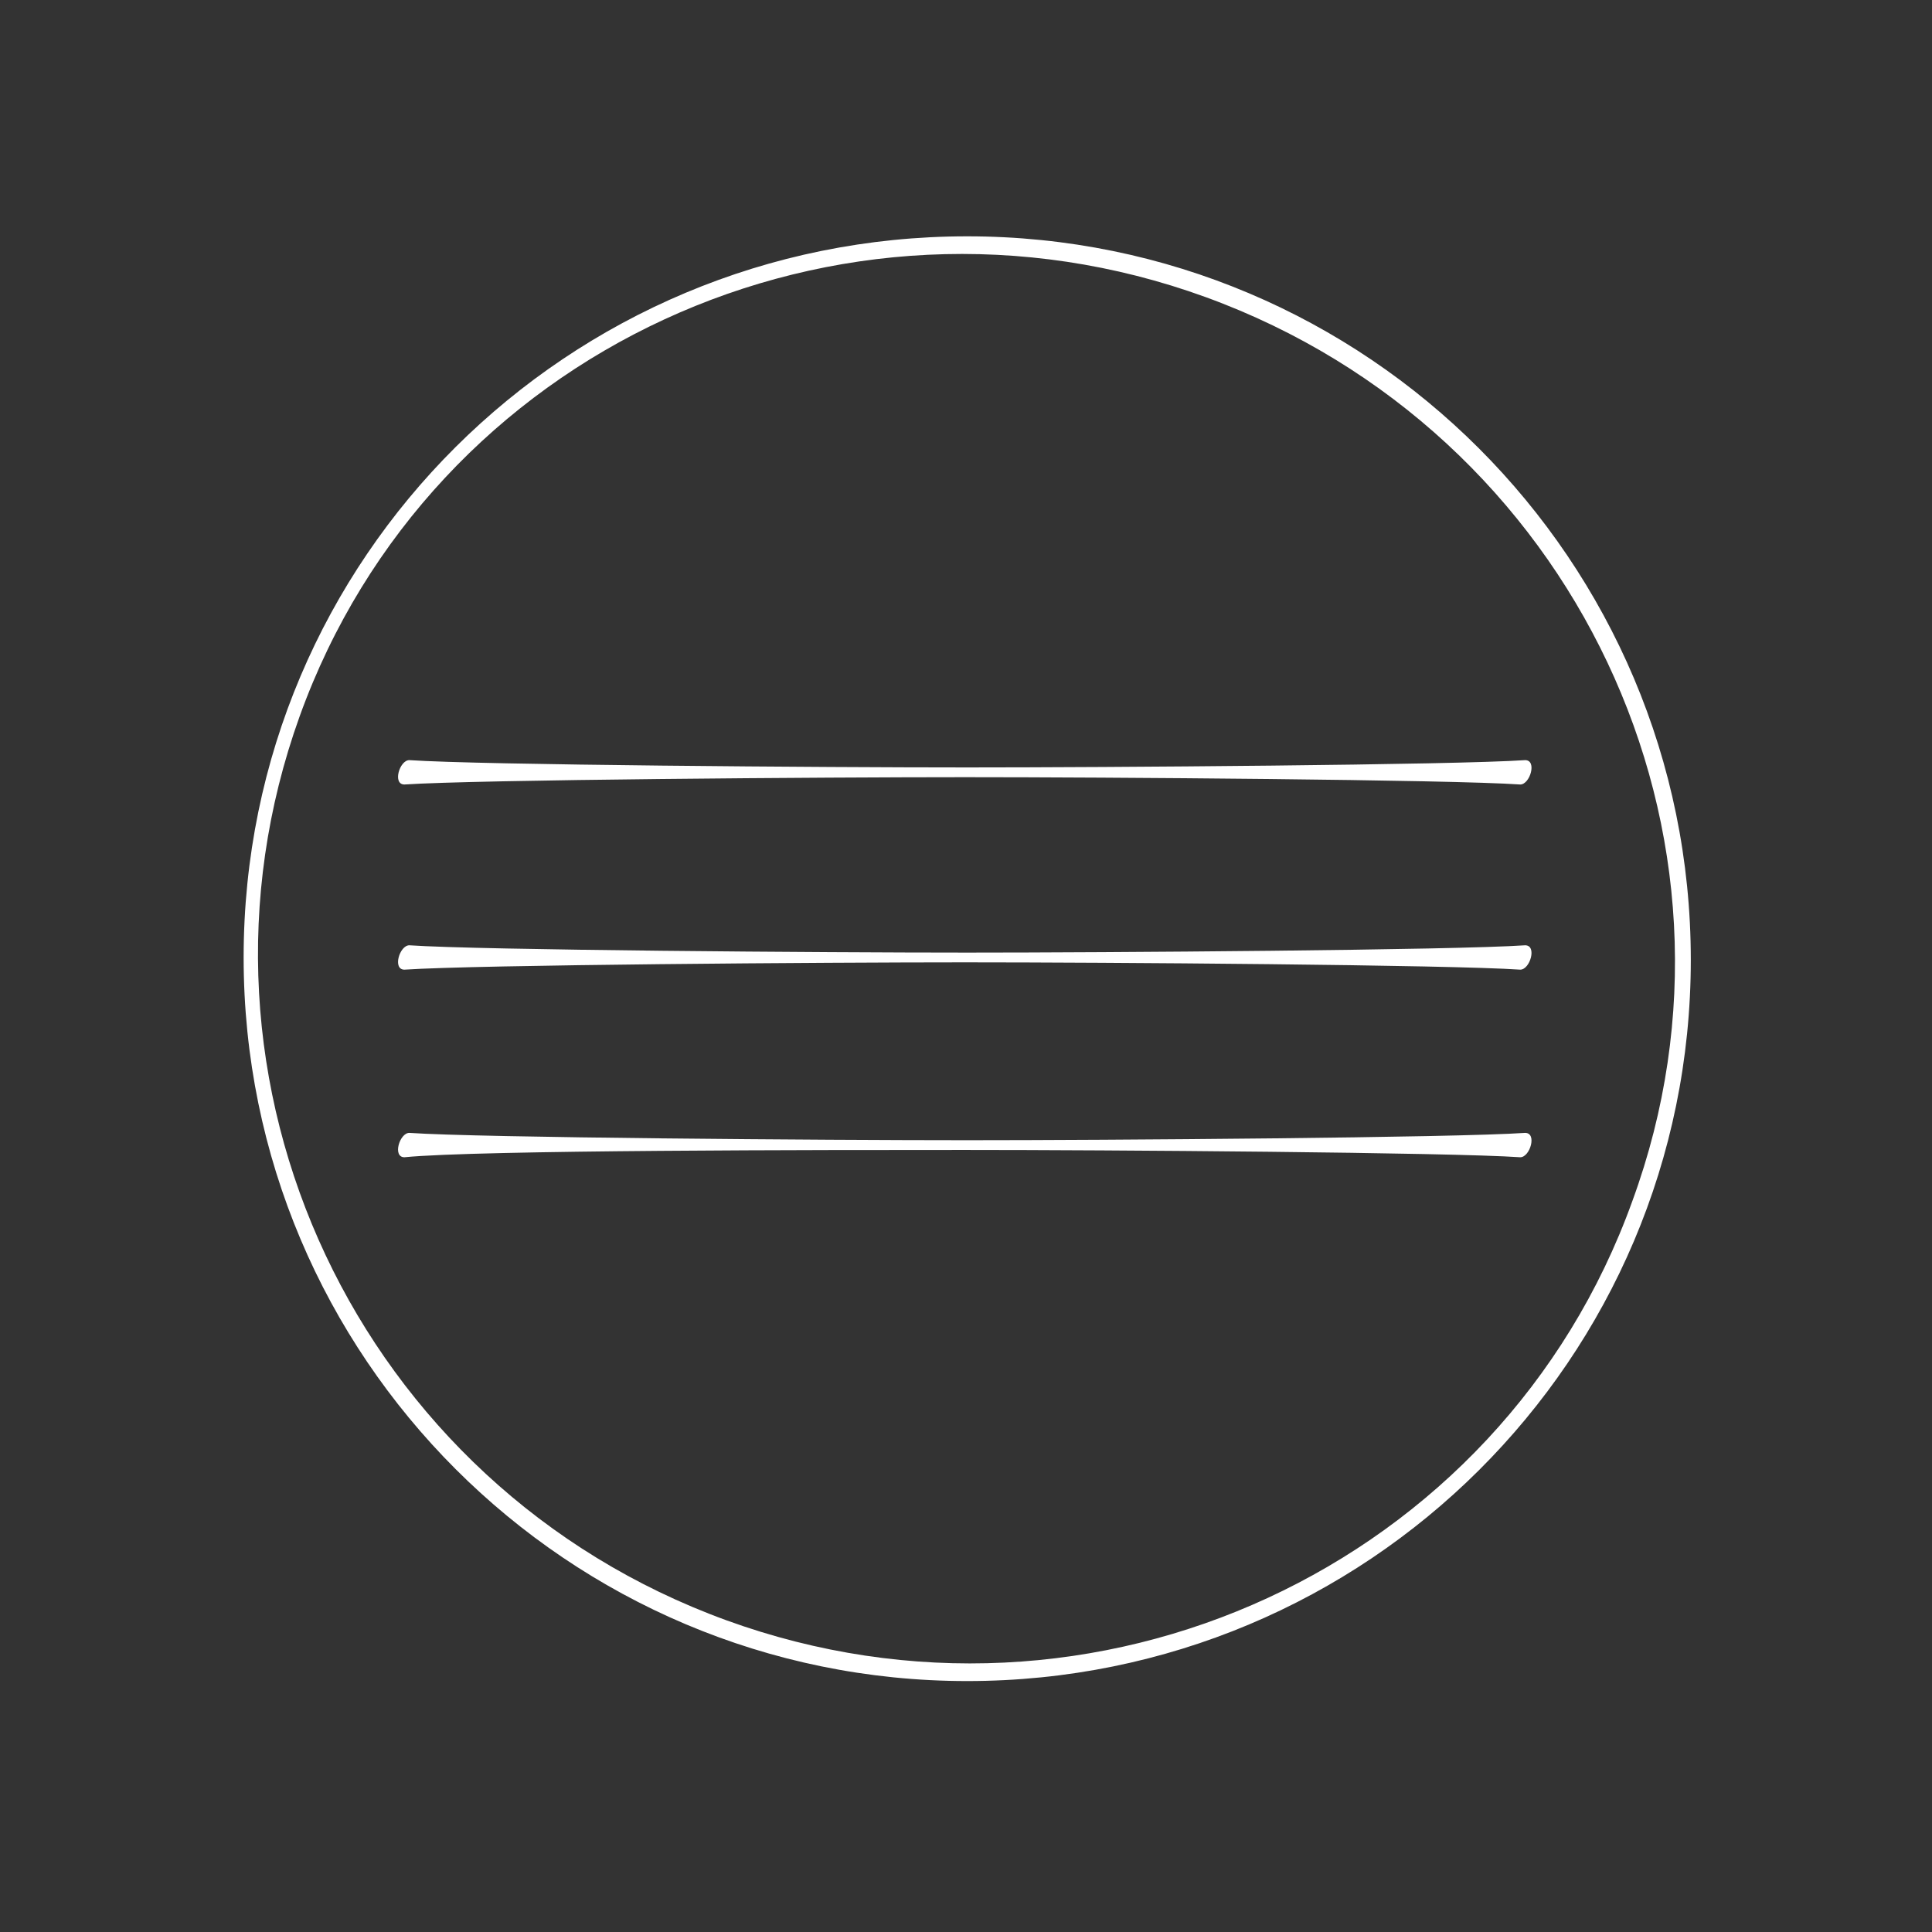 <?xml version="1.0" encoding="utf-8"?>
<!-- Generator: Adobe Illustrator 22.1.0, SVG Export Plug-In . SVG Version: 6.00 Build 0)  -->
<svg version="1.1" id="Vrstva_1" xmlns="http://www.w3.org/2000/svg" xmlns:xlink="http://www.w3.org/1999/xlink" x="0px" y="0px"
	 viewBox="0 0 79.3 79.3" style="enable-background:new 0 0 79.3 79.3;" xml:space="preserve">
<rect x="0" y="0" width="79.3" height="79.3" fill="#333333" stroke="none"/>
<style type="text/css">
	.st0{fill:#FFFFFF;}
</style>
<g>
	<path class="st0" d="M29.8,66.5C44.9,72,61.6,64.3,67,49.3c5.5-15-2.4-31.6-17.5-37.1s-31.8,2.2-37.2,17.2
		C6.9,44.4,14.7,61,29.8,66.5 M39.7,69C23.3,69,10,55.7,10,39.3S23.3,9.7,39.7,9.7s29.7,13.3,29.7,29.7S56.1,69,39.7,69"/>
	<path class="st0" d="M39.6,39.5c5.8,0,19.9,0.1,22.8,0.3c0.4,0,0.7-1,0.2-1c-2.9,0.2-17.2,0.3-22.9,0.3c-5.8,0-20-0.1-22.9-0.3
		c-0.4,0-0.7,1-0.2,1C19.6,39.6,33.9,39.5,39.6,39.5"/>
	<path class="st0" d="M39.6,31.9c5.8,0,19.9,0.1,22.8,0.3c0.4,0,0.7-1,0.2-1c-2.9,0.2-17.2,0.3-22.9,0.3c-5.8,0-20-0.1-22.9-0.3
		c-0.4,0-0.7,1-0.2,1C19.6,32,33.9,31.9,39.6,31.9"/>
	<path class="st0" d="M39.6,47.2c5.8,0,19.9,0.1,22.8,0.3c0.4,0,0.7-1,0.2-1c-2.9,0.2-17.2,0.3-22.9,0.3c-5.8,0-20-0.1-22.9-0.3
		c-0.4,0-0.7,1-0.2,1C19.6,47.2,33.9,47.2,39.6,47.2"/>
</g>
</svg>
